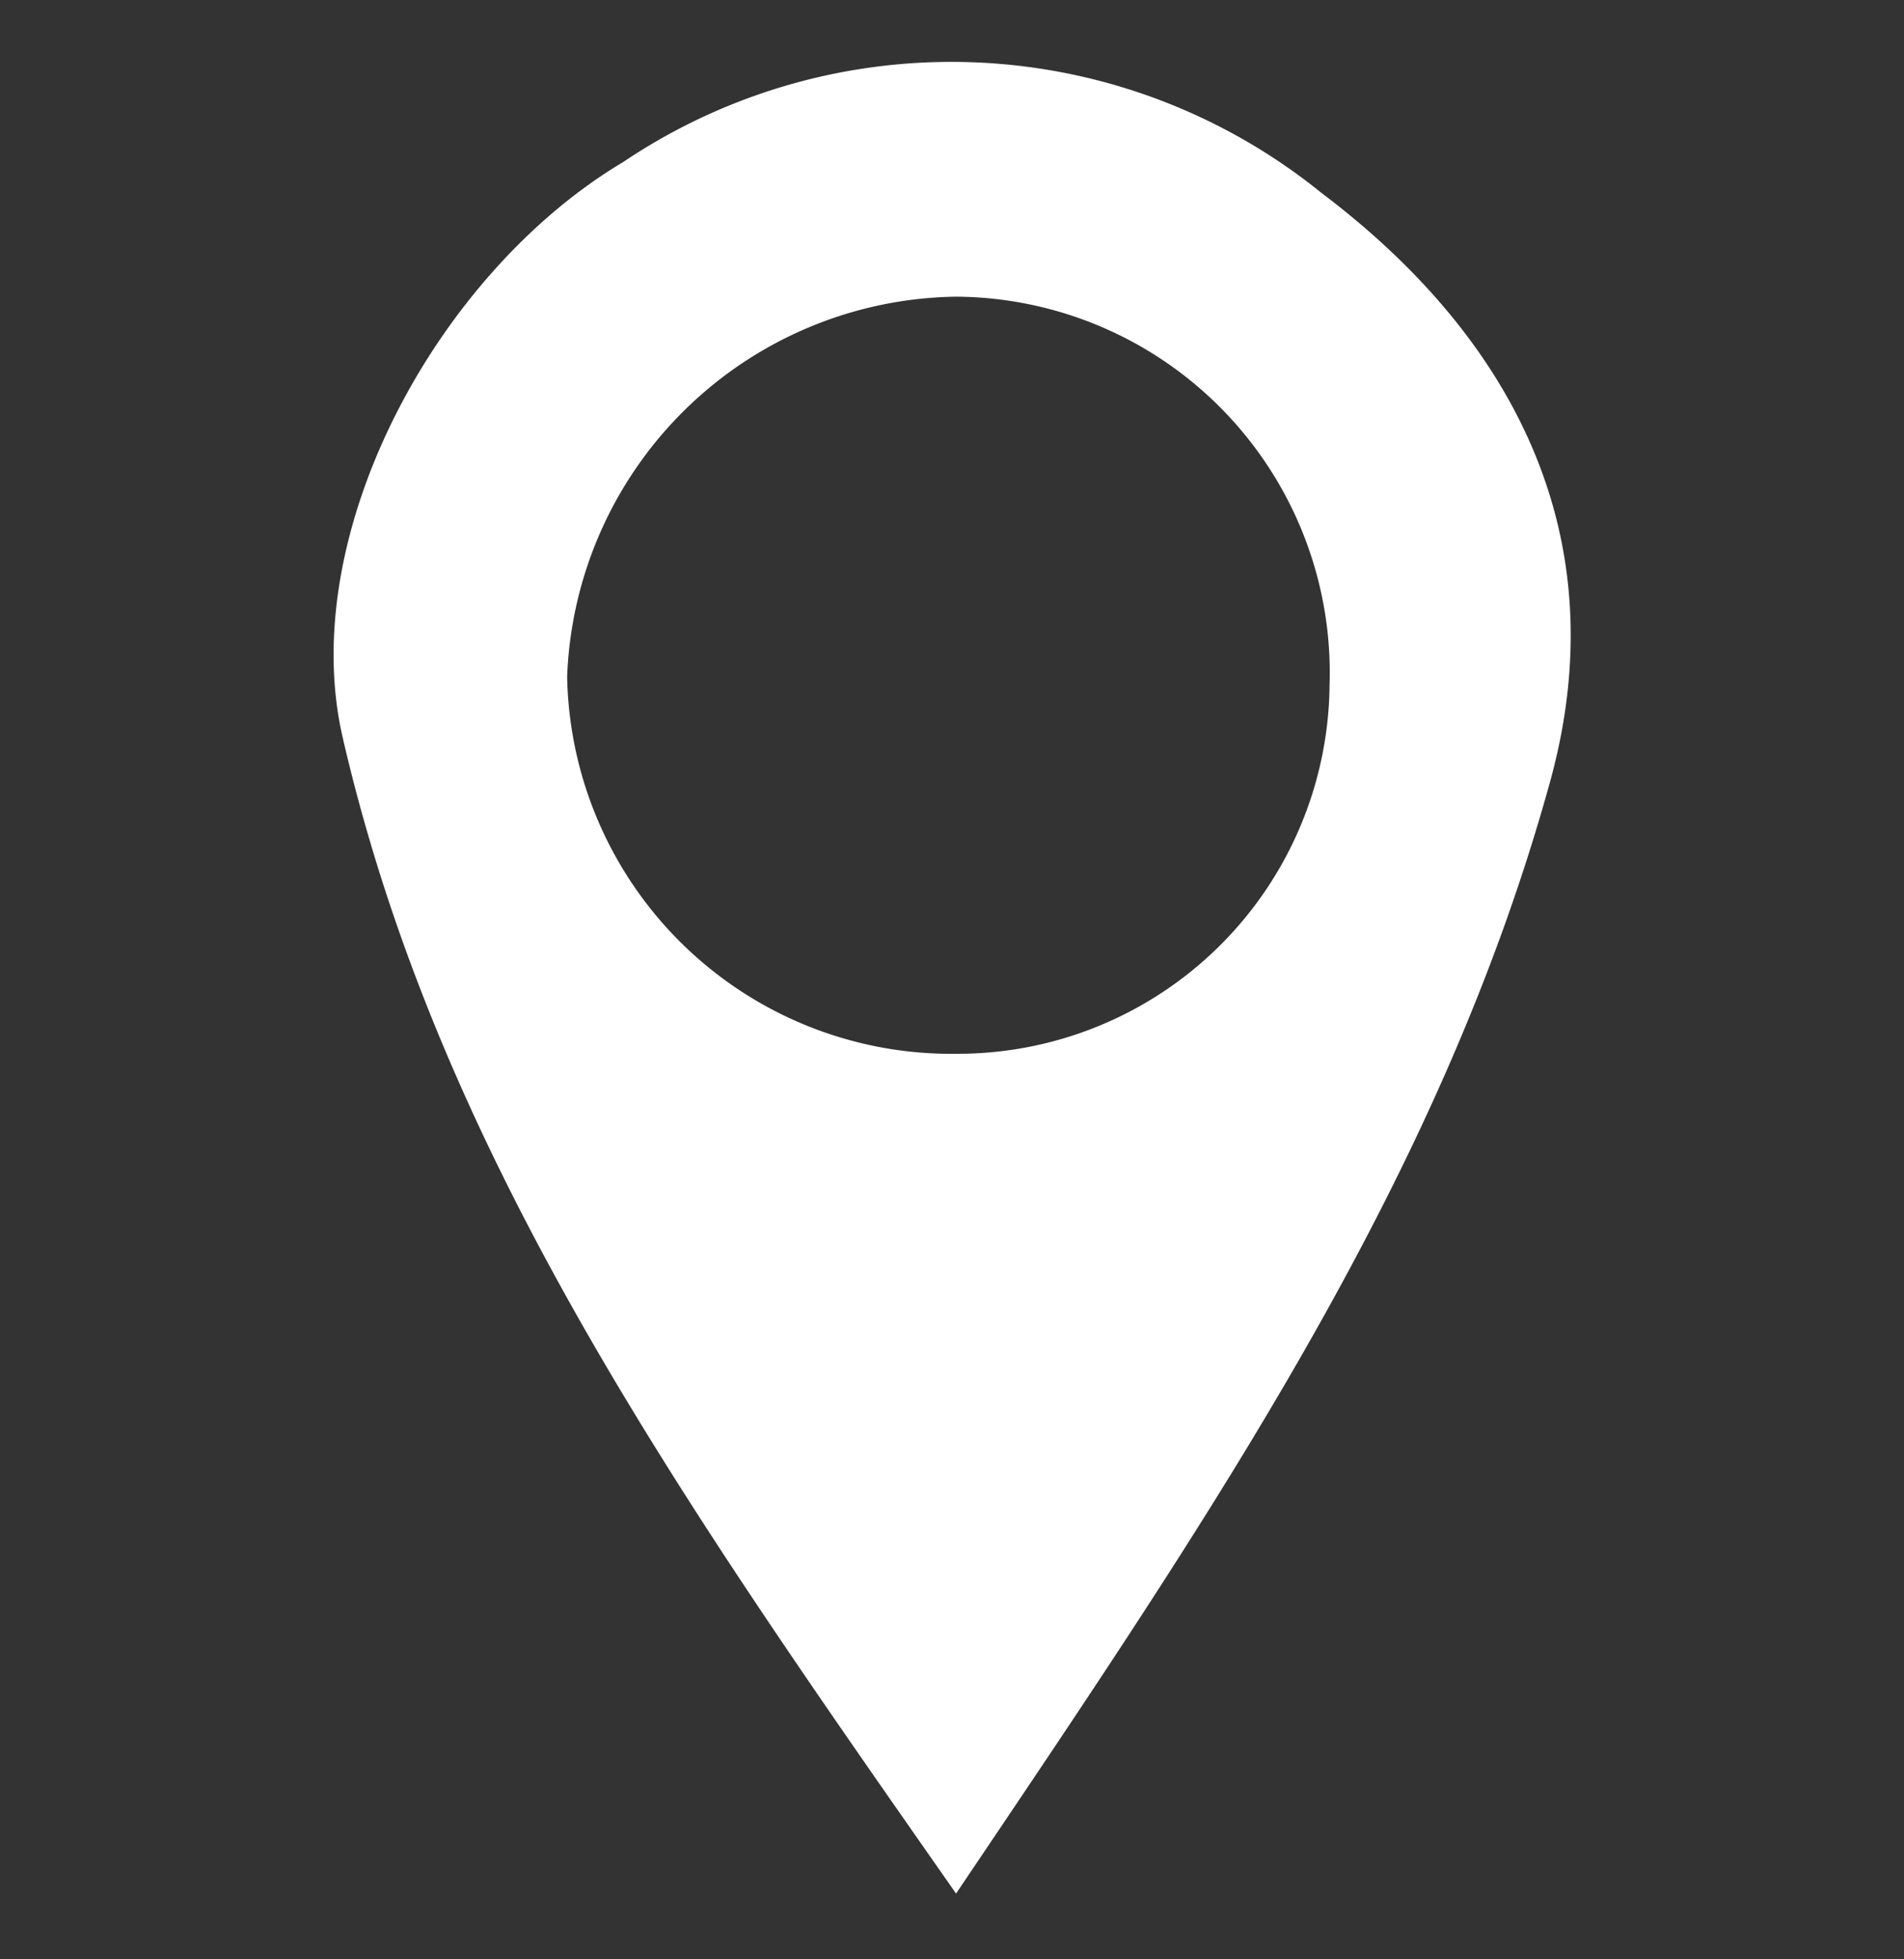 <svg id="Layer_1" data-name="Layer 1" xmlns="http://www.w3.org/2000/svg" viewBox="0 0 23.5 24.17"><rect x="0" y="0" width="23.5" height="24.17" fill="#333333" stroke="none"/><defs><style>.cls-1{fill:#fff;}</style></defs><title>footer-location</title><path class="cls-1" d="M11.8,23.36C8.45,18.57,5.43,14.3,4.23,9.1,3.65,6.59,5.39,3.37,7.69,2a7.26,7.26,0,0,1,8.62.38c2.4,1.81,3.65,4.27,2.82,7.27C17.77,14.57,14.94,18.7,11.8,23.36Zm0-19.7A4.87,4.87,0,0,0,7,8.35,4.74,4.74,0,0,0,11.81,13a4.59,4.59,0,0,0,4.6-4.55A4.64,4.64,0,0,0,11.81,3.66Z"/></svg>